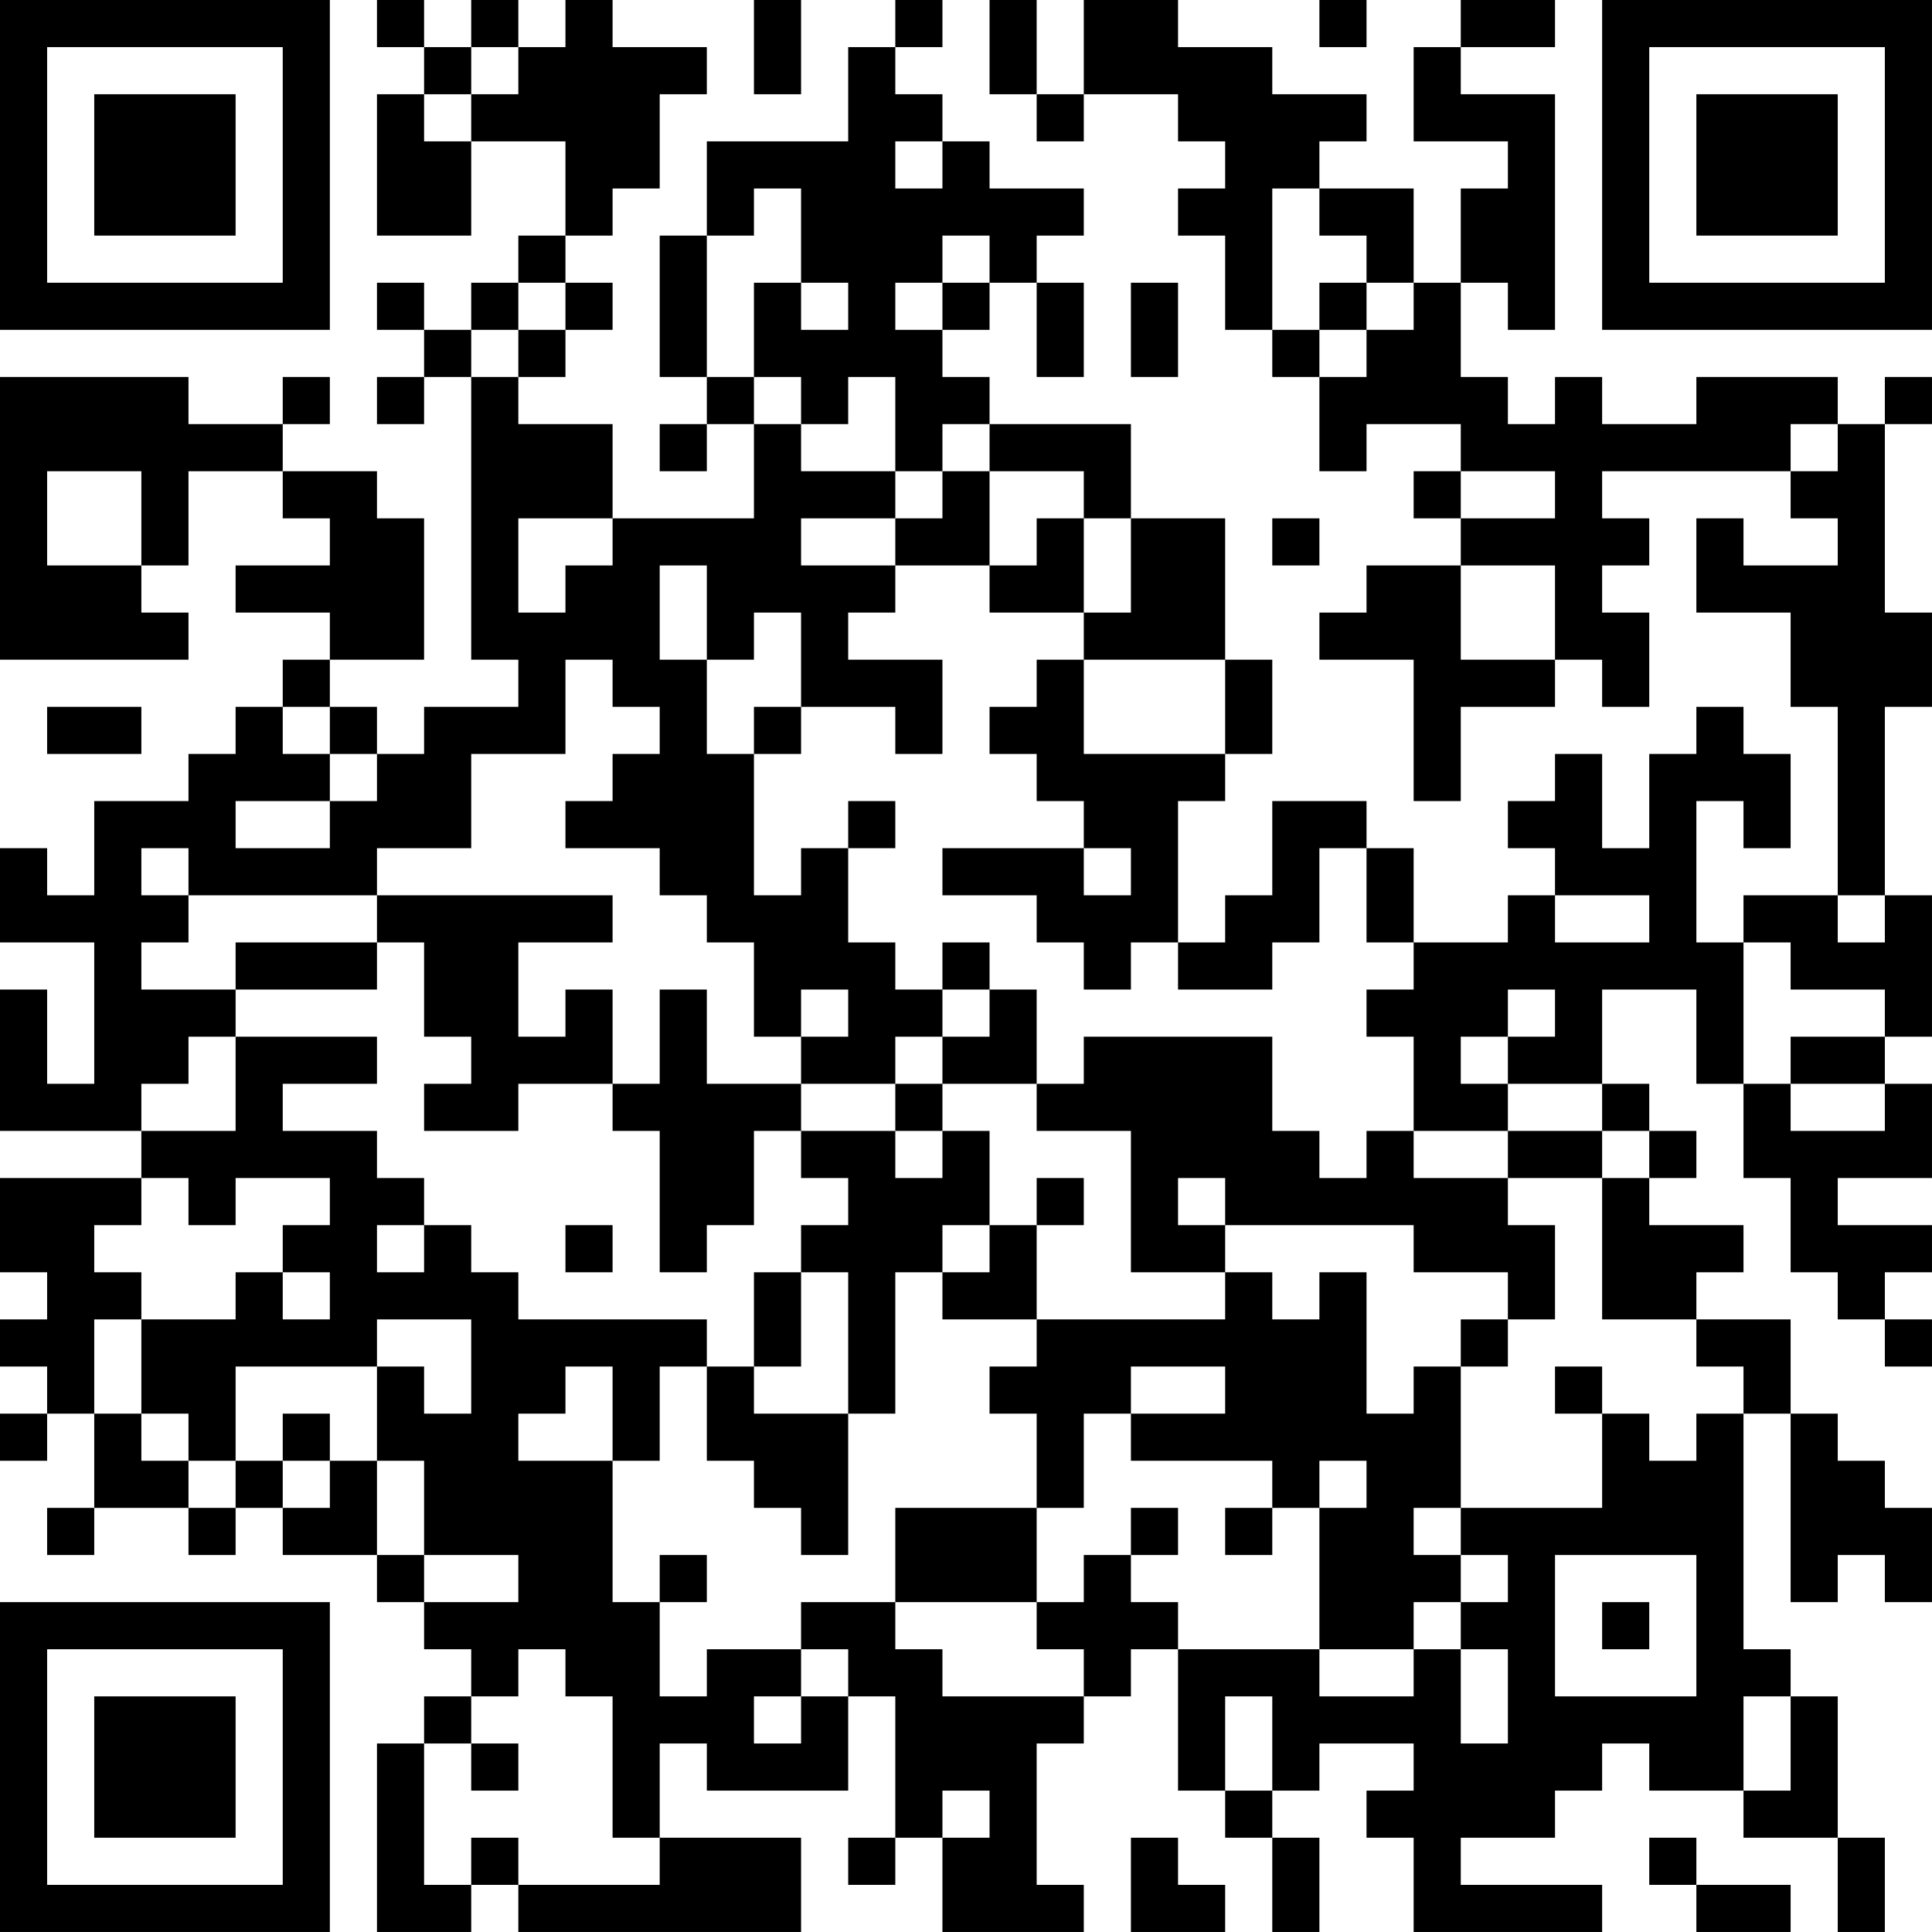 <?xml version="1.0" encoding="UTF-8"?>
<svg xmlns="http://www.w3.org/2000/svg" version="1.1" width="300" height="300" viewBox="0 0 300 300"><rect x="0" y="0" width="300" height="300" fill="#ffffff"/><g transform="scale(7.317)"><g transform="translate(0,0)"><path fill-rule="evenodd" d="M8 0L8 1L9 1L9 2L8 2L8 5L10 5L10 3L12 3L12 5L11 5L11 6L10 6L10 7L9 7L9 6L8 6L8 7L9 7L9 8L8 8L8 9L9 9L9 8L10 8L10 14L11 14L11 15L9 15L9 16L8 16L8 15L7 15L7 14L9 14L9 11L8 11L8 10L6 10L6 9L7 9L7 8L6 8L6 9L4 9L4 8L0 8L0 14L4 14L4 13L3 13L3 12L4 12L4 10L6 10L6 11L7 11L7 12L5 12L5 13L7 13L7 14L6 14L6 15L5 15L5 16L4 16L4 17L2 17L2 19L1 19L1 18L0 18L0 20L2 20L2 23L1 23L1 21L0 21L0 24L3 24L3 25L0 25L0 27L1 27L1 28L0 28L0 29L1 29L1 30L0 30L0 31L1 31L1 30L2 30L2 32L1 32L1 33L2 33L2 32L4 32L4 33L5 33L5 32L6 32L6 33L8 33L8 34L9 34L9 35L10 35L10 36L9 36L9 37L8 37L8 41L10 41L10 40L11 40L11 41L17 41L17 39L14 39L14 37L15 37L15 38L18 38L18 36L19 36L19 39L18 39L18 40L19 40L19 39L20 39L20 41L23 41L23 40L22 40L22 37L23 37L23 36L24 36L24 35L25 35L25 38L26 38L26 39L27 39L27 41L28 41L28 39L27 39L27 38L28 38L28 37L30 37L30 38L29 38L29 39L30 39L30 41L34 41L34 40L31 40L31 39L33 39L33 38L34 38L34 37L35 37L35 38L37 38L37 39L39 39L39 41L40 41L40 39L39 39L39 36L38 36L38 35L37 35L37 30L38 30L38 34L39 34L39 33L40 33L40 34L41 34L41 32L40 32L40 31L39 31L39 30L38 30L38 28L36 28L36 27L37 27L37 26L35 26L35 25L36 25L36 24L35 24L35 23L34 23L34 21L36 21L36 23L37 23L37 25L38 25L38 27L39 27L39 28L40 28L40 29L41 29L41 28L40 28L40 27L41 27L41 26L39 26L39 25L41 25L41 23L40 23L40 22L41 22L41 19L40 19L40 15L41 15L41 13L40 13L40 9L41 9L41 8L40 8L40 9L39 9L39 8L36 8L36 9L34 9L34 8L33 8L33 9L32 9L32 8L31 8L31 6L32 6L32 7L33 7L33 2L31 2L31 1L33 1L33 0L31 0L31 1L30 1L30 3L32 3L32 4L31 4L31 6L30 6L30 4L28 4L28 3L29 3L29 2L27 2L27 1L25 1L25 0L23 0L23 2L22 2L22 0L21 0L21 2L22 2L22 3L23 3L23 2L25 2L25 3L26 3L26 4L25 4L25 5L26 5L26 7L27 7L27 8L28 8L28 10L29 10L29 9L31 9L31 10L30 10L30 11L31 11L31 12L29 12L29 13L28 13L28 14L30 14L30 17L31 17L31 15L33 15L33 14L34 14L34 15L35 15L35 13L34 13L34 12L35 12L35 11L34 11L34 10L38 10L38 11L39 11L39 12L37 12L37 11L36 11L36 13L38 13L38 15L39 15L39 19L37 19L37 20L36 20L36 17L37 17L37 18L38 18L38 16L37 16L37 15L36 15L36 16L35 16L35 18L34 18L34 16L33 16L33 17L32 17L32 18L33 18L33 19L32 19L32 20L30 20L30 18L29 18L29 17L27 17L27 19L26 19L26 20L25 20L25 17L26 17L26 16L27 16L27 14L26 14L26 11L24 11L24 9L21 9L21 8L20 8L20 7L21 7L21 6L22 6L22 8L23 8L23 6L22 6L22 5L23 5L23 4L21 4L21 3L20 3L20 2L19 2L19 1L20 1L20 0L19 0L19 1L18 1L18 3L15 3L15 5L14 5L14 8L15 8L15 9L14 9L14 10L15 10L15 9L16 9L16 11L13 11L13 9L11 9L11 8L12 8L12 7L13 7L13 6L12 6L12 5L13 5L13 4L14 4L14 2L15 2L15 1L13 1L13 0L12 0L12 1L11 1L11 0L10 0L10 1L9 1L9 0ZM16 0L16 2L17 2L17 0ZM28 0L28 1L29 1L29 0ZM10 1L10 2L9 2L9 3L10 3L10 2L11 2L11 1ZM19 3L19 4L20 4L20 3ZM16 4L16 5L15 5L15 8L16 8L16 9L17 9L17 10L19 10L19 11L17 11L17 12L19 12L19 13L18 13L18 14L20 14L20 16L19 16L19 15L17 15L17 13L16 13L16 14L15 14L15 12L14 12L14 14L15 14L15 16L16 16L16 19L17 19L17 18L18 18L18 20L19 20L19 21L20 21L20 22L19 22L19 23L17 23L17 22L18 22L18 21L17 21L17 22L16 22L16 20L15 20L15 19L14 19L14 18L12 18L12 17L13 17L13 16L14 16L14 15L13 15L13 14L12 14L12 16L10 16L10 18L8 18L8 19L4 19L4 18L3 18L3 19L4 19L4 20L3 20L3 21L5 21L5 22L4 22L4 23L3 23L3 24L5 24L5 22L8 22L8 23L6 23L6 24L8 24L8 25L9 25L9 26L8 26L8 27L9 27L9 26L10 26L10 27L11 27L11 28L15 28L15 29L14 29L14 31L13 31L13 29L12 29L12 30L11 30L11 31L13 31L13 34L14 34L14 36L15 36L15 35L17 35L17 36L16 36L16 37L17 37L17 36L18 36L18 35L17 35L17 34L19 34L19 35L20 35L20 36L23 36L23 35L22 35L22 34L23 34L23 33L24 33L24 34L25 34L25 35L28 35L28 36L30 36L30 35L31 35L31 37L32 37L32 35L31 35L31 34L32 34L32 33L31 33L31 32L34 32L34 30L35 30L35 31L36 31L36 30L37 30L37 29L36 29L36 28L34 28L34 25L35 25L35 24L34 24L34 23L32 23L32 22L33 22L33 21L32 21L32 22L31 22L31 23L32 23L32 24L30 24L30 22L29 22L29 21L30 21L30 20L29 20L29 18L28 18L28 20L27 20L27 21L25 21L25 20L24 20L24 21L23 21L23 20L22 20L22 19L20 19L20 18L23 18L23 19L24 19L24 18L23 18L23 17L22 17L22 16L21 16L21 15L22 15L22 14L23 14L23 16L26 16L26 14L23 14L23 13L24 13L24 11L23 11L23 10L21 10L21 9L20 9L20 10L19 10L19 8L18 8L18 9L17 9L17 8L16 8L16 6L17 6L17 7L18 7L18 6L17 6L17 4ZM27 4L27 7L28 7L28 8L29 8L29 7L30 7L30 6L29 6L29 5L28 5L28 4ZM20 5L20 6L19 6L19 7L20 7L20 6L21 6L21 5ZM11 6L11 7L10 7L10 8L11 8L11 7L12 7L12 6ZM24 6L24 8L25 8L25 6ZM28 6L28 7L29 7L29 6ZM38 9L38 10L39 10L39 9ZM1 10L1 12L3 12L3 10ZM20 10L20 11L19 11L19 12L21 12L21 13L23 13L23 11L22 11L22 12L21 12L21 10ZM31 10L31 11L33 11L33 10ZM11 11L11 13L12 13L12 12L13 12L13 11ZM27 11L27 12L28 12L28 11ZM31 12L31 14L33 14L33 12ZM1 15L1 16L3 16L3 15ZM6 15L6 16L7 16L7 17L5 17L5 18L7 18L7 17L8 17L8 16L7 16L7 15ZM16 15L16 16L17 16L17 15ZM18 17L18 18L19 18L19 17ZM8 19L8 20L5 20L5 21L8 21L8 20L9 20L9 22L10 22L10 23L9 23L9 24L11 24L11 23L13 23L13 24L14 24L14 27L15 27L15 26L16 26L16 24L17 24L17 25L18 25L18 26L17 26L17 27L16 27L16 29L15 29L15 31L16 31L16 32L17 32L17 33L18 33L18 30L19 30L19 27L20 27L20 28L22 28L22 29L21 29L21 30L22 30L22 32L19 32L19 34L22 34L22 32L23 32L23 30L24 30L24 31L27 31L27 32L26 32L26 33L27 33L27 32L28 32L28 35L30 35L30 34L31 34L31 33L30 33L30 32L31 32L31 29L32 29L32 28L33 28L33 26L32 26L32 25L34 25L34 24L32 24L32 25L30 25L30 24L29 24L29 25L28 25L28 24L27 24L27 22L23 22L23 23L22 23L22 21L21 21L21 20L20 20L20 21L21 21L21 22L20 22L20 23L19 23L19 24L17 24L17 23L15 23L15 21L14 21L14 23L13 23L13 21L12 21L12 22L11 22L11 20L13 20L13 19ZM33 19L33 20L35 20L35 19ZM39 19L39 20L40 20L40 19ZM37 20L37 23L38 23L38 24L40 24L40 23L38 23L38 22L40 22L40 21L38 21L38 20ZM20 23L20 24L19 24L19 25L20 25L20 24L21 24L21 26L20 26L20 27L21 27L21 26L22 26L22 28L26 28L26 27L27 27L27 28L28 28L28 27L29 27L29 30L30 30L30 29L31 29L31 28L32 28L32 27L30 27L30 26L26 26L26 25L25 25L25 26L26 26L26 27L24 27L24 24L22 24L22 23ZM3 25L3 26L2 26L2 27L3 27L3 28L2 28L2 30L3 30L3 31L4 31L4 32L5 32L5 31L6 31L6 32L7 32L7 31L8 31L8 33L9 33L9 34L11 34L11 33L9 33L9 31L8 31L8 29L9 29L9 30L10 30L10 28L8 28L8 29L5 29L5 31L4 31L4 30L3 30L3 28L5 28L5 27L6 27L6 28L7 28L7 27L6 27L6 26L7 26L7 25L5 25L5 26L4 26L4 25ZM22 25L22 26L23 26L23 25ZM12 26L12 27L13 27L13 26ZM17 27L17 29L16 29L16 30L18 30L18 27ZM24 29L24 30L26 30L26 29ZM33 29L33 30L34 30L34 29ZM6 30L6 31L7 31L7 30ZM28 31L28 32L29 32L29 31ZM24 32L24 33L25 33L25 32ZM14 33L14 34L15 34L15 33ZM33 33L33 36L36 36L36 33ZM34 34L34 35L35 35L35 34ZM11 35L11 36L10 36L10 37L9 37L9 40L10 40L10 39L11 39L11 40L14 40L14 39L13 39L13 36L12 36L12 35ZM26 36L26 38L27 38L27 36ZM37 36L37 38L38 38L38 36ZM10 37L10 38L11 38L11 37ZM20 38L20 39L21 39L21 38ZM24 39L24 41L26 41L26 40L25 40L25 39ZM35 39L35 40L36 40L36 41L38 41L38 40L36 40L36 39ZM0 0L0 7L7 7L7 0ZM1 1L1 6L6 6L6 1ZM2 2L2 5L5 5L5 2ZM34 0L34 7L41 7L41 0ZM35 1L35 6L40 6L40 1ZM36 2L36 5L39 5L39 2ZM0 34L0 41L7 41L7 34ZM1 35L1 40L6 40L6 35ZM2 36L2 39L5 39L5 36Z" fill="#000000"/></g></g></svg>
